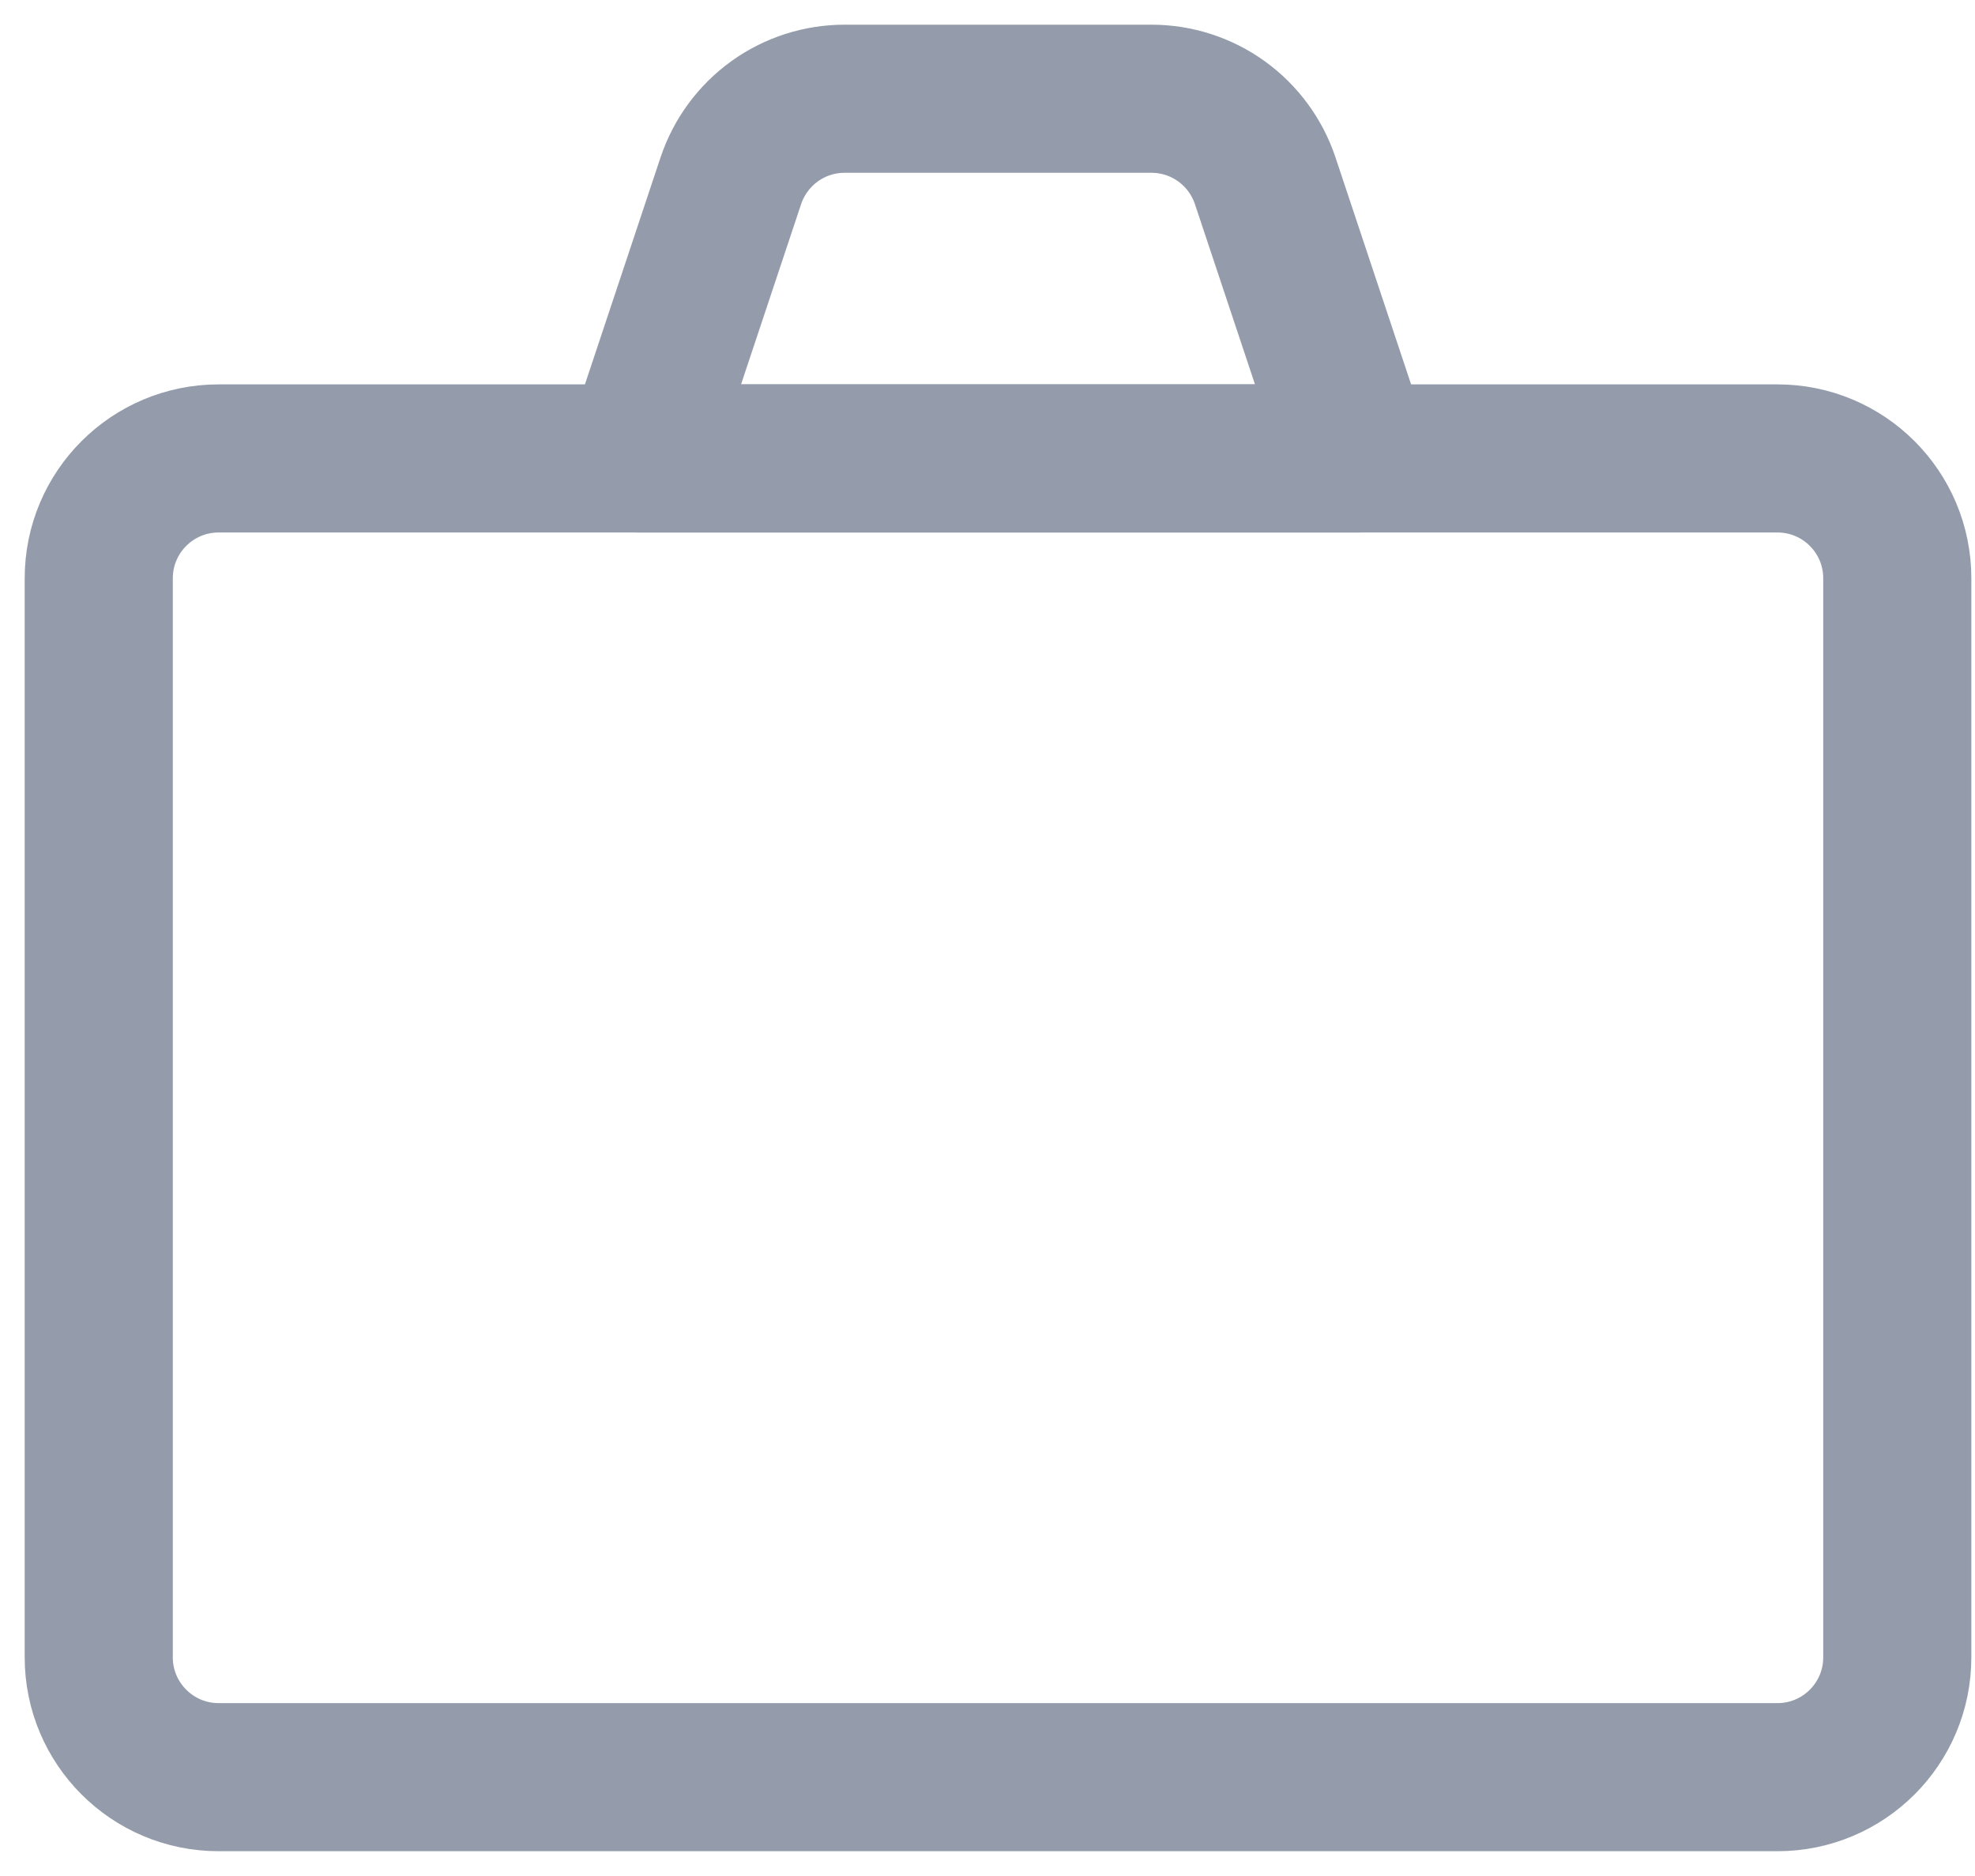 <svg width="20" height="19" viewBox="0 0 20 19" fill="none" xmlns="http://www.w3.org/2000/svg">
<path d="M17.999 4.643H2.214C1.544 4.643 1 5.186 1 5.857V16.785C1 17.456 1.544 17.999 2.214 17.999H17.999C18.67 17.999 19.213 17.456 19.213 16.785V5.857C19.213 5.186 18.67 4.643 17.999 4.643Z" stroke="#949CAB" stroke-width="1.5" stroke-linecap="round" stroke-linejoin="round"/>
<path d="M12.812 1.83C12.731 1.588 12.576 1.378 12.37 1.229C12.163 1.08 11.915 1 11.66 1H8.553C8.298 1 8.05 1.08 7.843 1.229C7.637 1.378 7.482 1.588 7.401 1.83L6.464 4.643H13.749L12.812 1.83Z" stroke="#949CAB" stroke-width="1.5" stroke-linecap="round" stroke-linejoin="round"/>
</svg>

